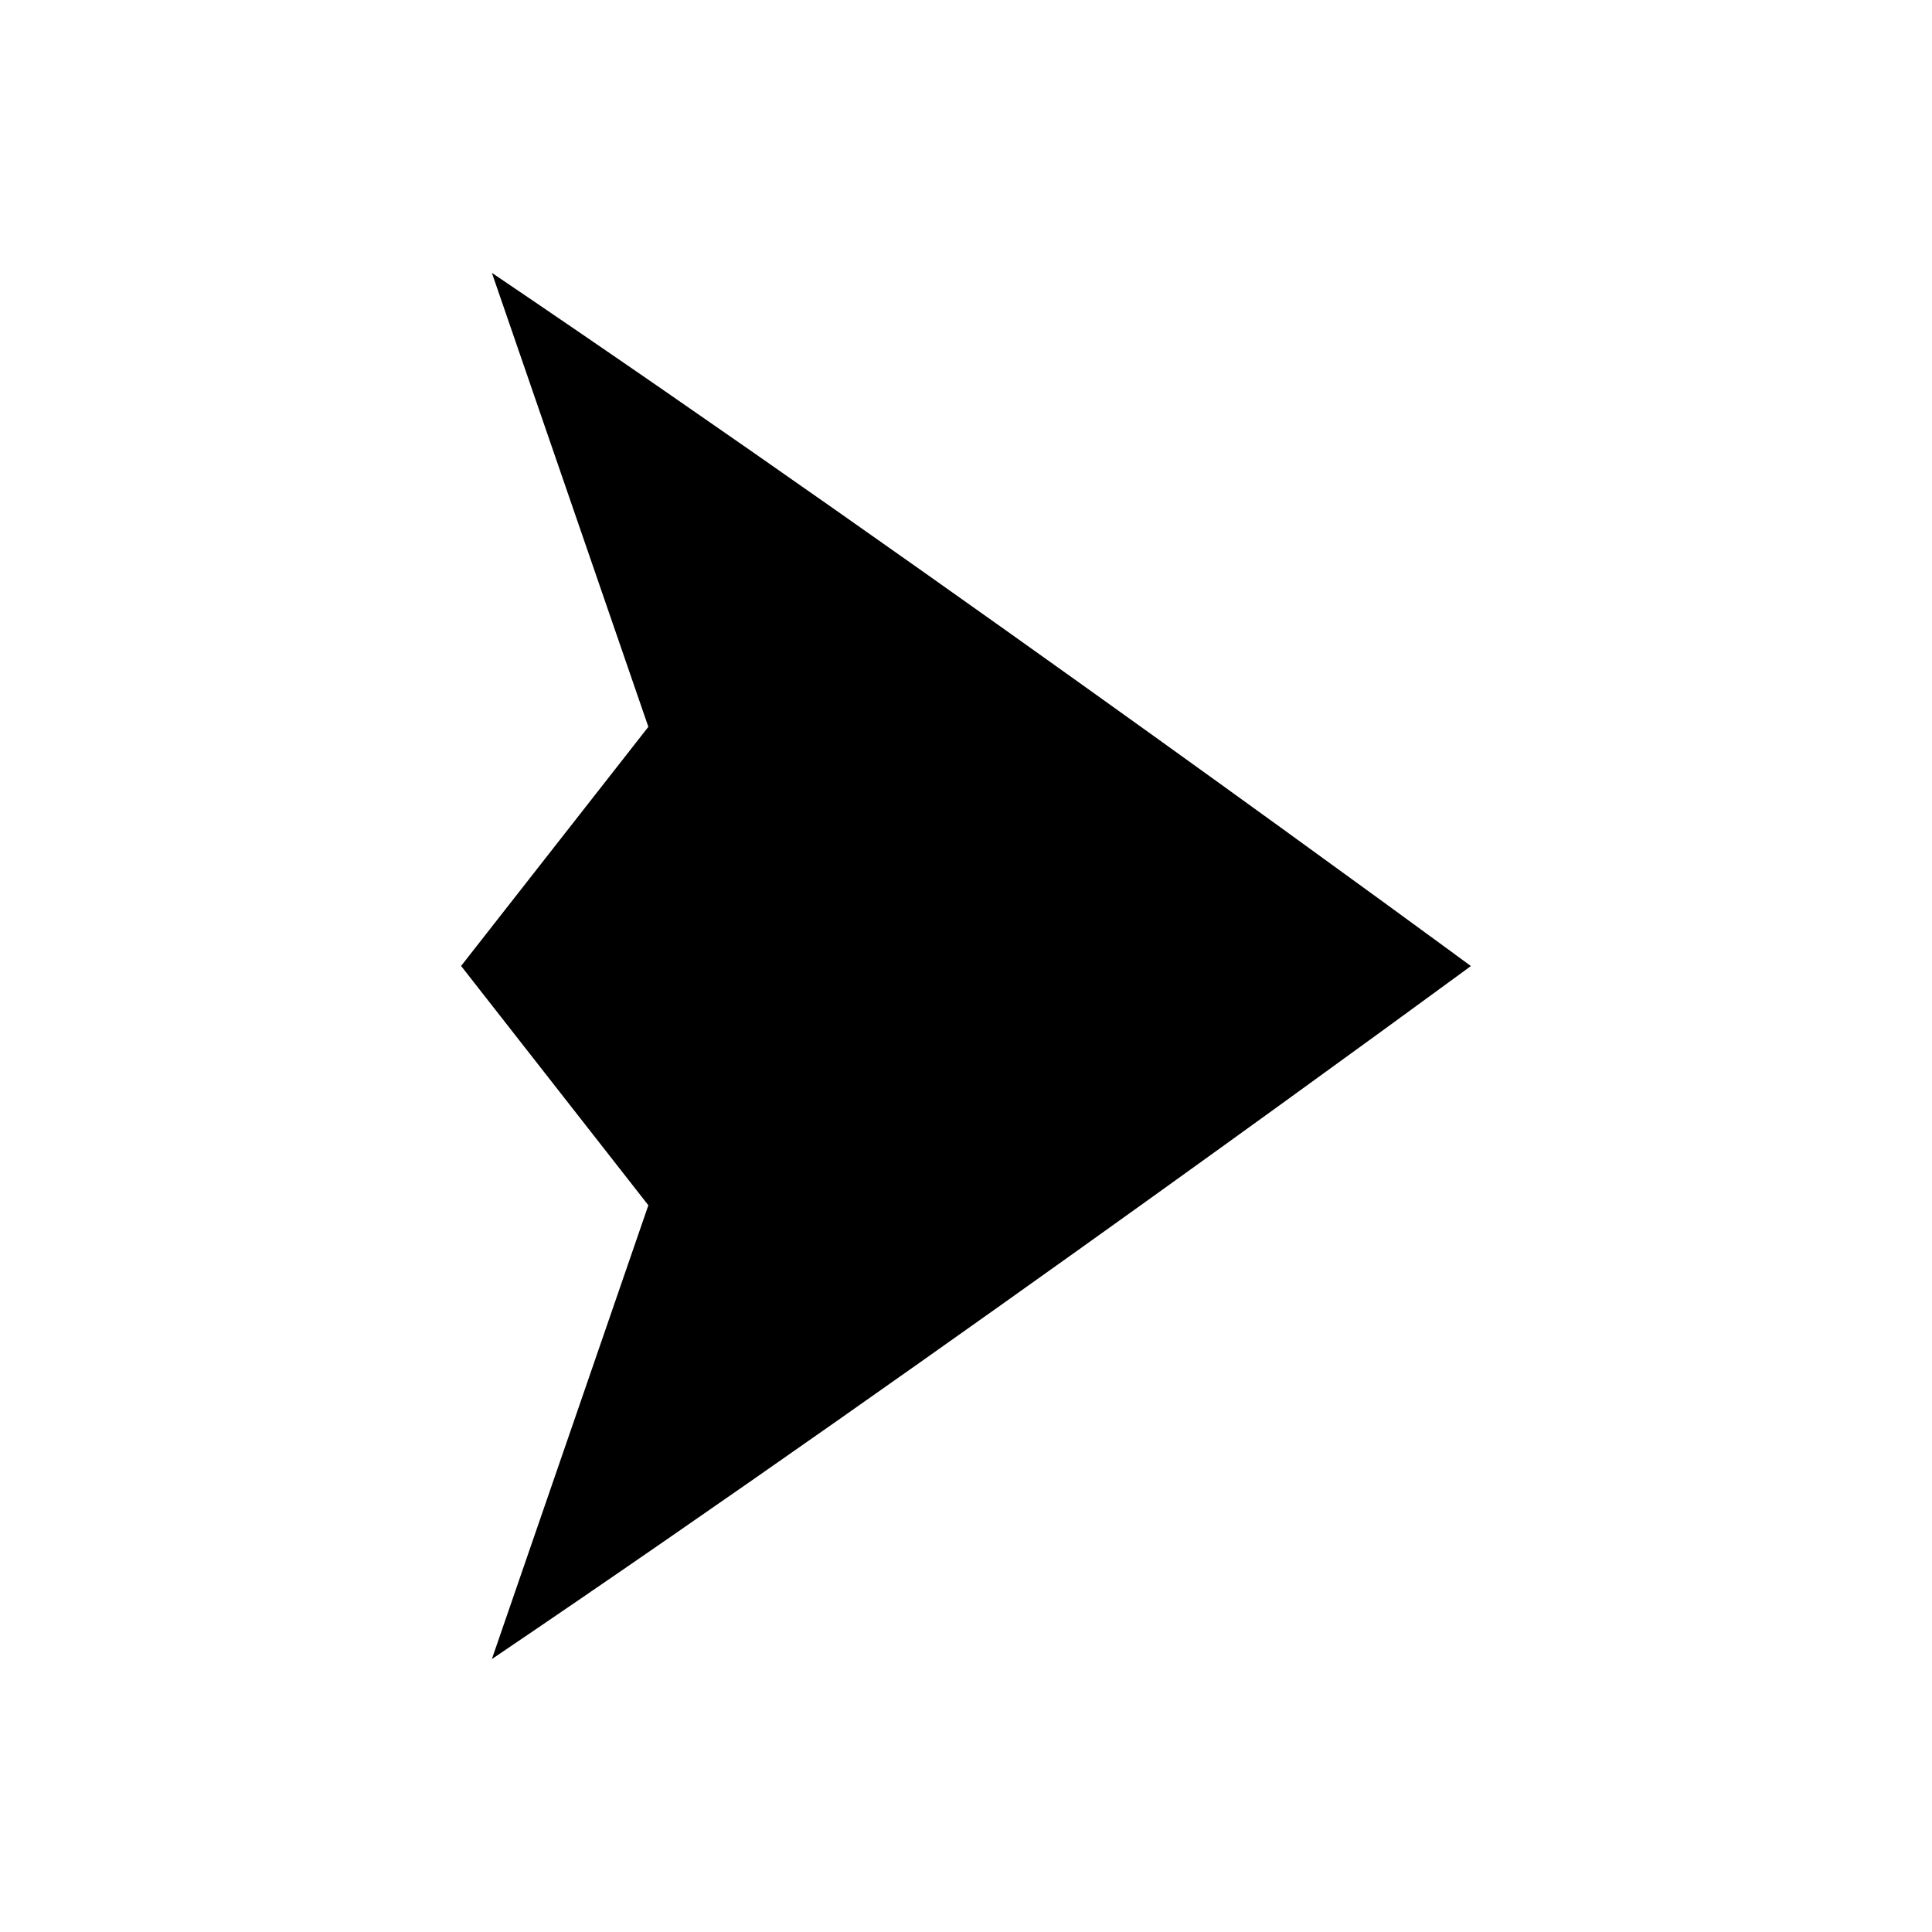 <?xml version="1.0" encoding="UTF-8"?>
<!-- Uploaded to: SVG Repo, www.svgrepo.com, Generator: SVG Repo Mixer Tools -->
<svg fill="#000000" width="800px" height="800px" version="1.1" viewBox="144 144 512 512" xmlns="http://www.w3.org/2000/svg">
 <path d="m315.82 336.62-41.469-120.31c120.05 81.113 259.45 183.7 259.45 183.7-0.004 0-139.43 102.54-259.45 183.66l41.469-120.26-49.625-63.422z"/>
</svg>